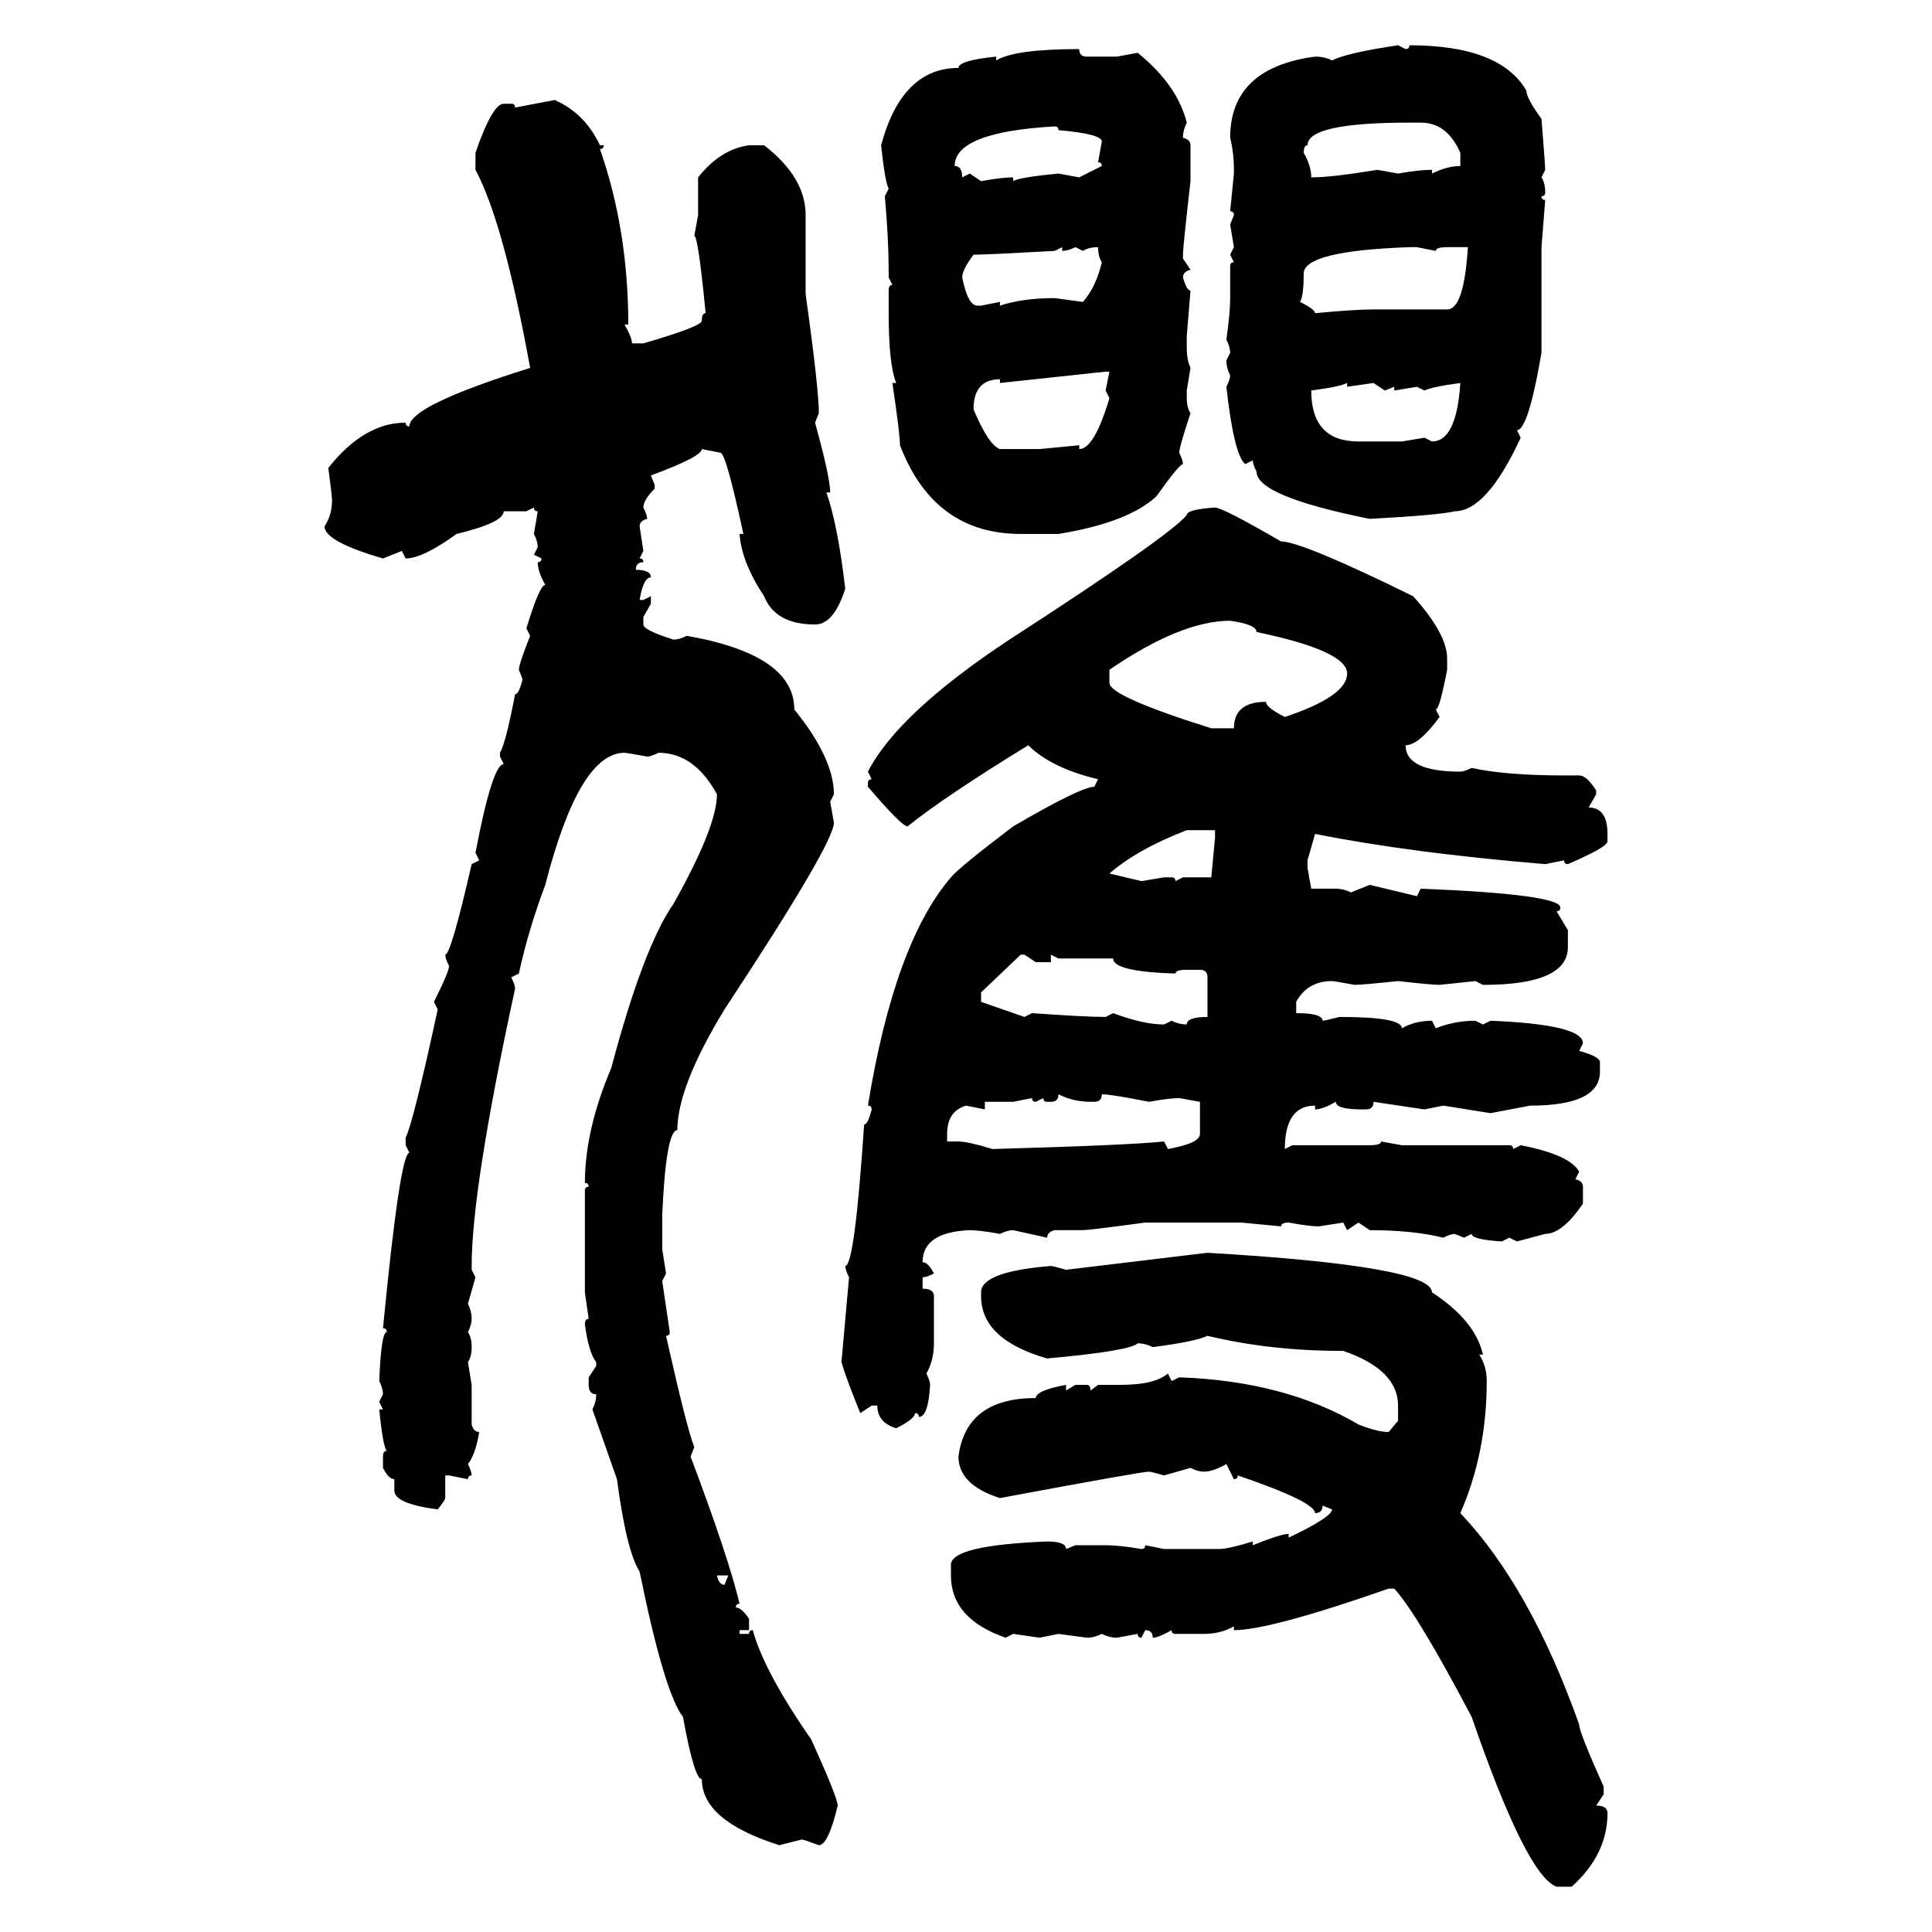 <svg xmlns="http://www.w3.org/2000/svg" xmlns:xlink="http://www.w3.org/1999/xlink" width="300" height="300"><path d="M217.09 7.03L217.09 7.03L218.26 7.62Q218.85 7.62 218.85 7.03L218.85 7.03Q232.91 7.03 237.01 14.06L237.01 14.06Q237.01 15.23 239.36 18.46L239.36 18.46Q239.94 25.78 239.94 26.37L239.94 26.37L239.36 27.54Q239.94 28.42 239.94 29.88L239.94 29.88Q239.94 30.47 239.36 30.47L239.36 30.47Q239.36 31.05 239.94 31.05L239.94 31.05L239.36 38.38L239.36 54.79Q237.30 66.80 235.55 66.80L235.55 66.80L236.13 67.97Q230.86 79.39 225.88 79.39L225.88 79.39Q223.54 79.98 212.70 80.57L212.70 80.57Q195.12 77.05 195.12 73.24L195.12 73.24Q194.53 72.07 194.53 71.48L194.53 71.48L193.36 72.07Q191.60 70.61 190.43 60.06L190.43 60.06Q191.02 58.89 191.02 58.30L191.02 58.30Q190.43 57.13 190.43 55.96L190.43 55.96L191.02 54.79Q191.02 53.91 190.43 52.73L190.43 52.73Q191.02 48.63 191.02 46.29L191.02 46.29L191.02 41.31Q191.02 40.72 191.60 40.72L191.60 40.72L191.02 39.55L191.60 38.38L191.02 34.86L191.60 33.40Q191.60 32.81 191.02 32.81L191.02 32.81L191.60 26.95L191.60 26.37Q191.60 23.73 191.02 21.39L191.02 21.39Q191.02 10.55 204.20 8.79L204.20 8.79Q205.66 8.79 206.84 9.38L206.84 9.38Q209.18 8.20 217.09 7.03ZM167.58 7.62L167.58 7.62Q167.58 8.79 168.75 8.79L168.75 8.79L173.44 8.79L176.66 8.20Q182.81 13.18 184.28 19.04L184.28 19.04Q183.69 20.21 183.69 21.39L183.69 21.39Q184.86 21.68 184.86 22.56L184.86 22.56L184.86 28.13Q183.69 38.38 183.69 39.55L183.69 39.55L183.69 40.14L184.86 41.89Q183.69 42.19 183.69 43.07L183.69 43.07Q184.28 45.12 184.86 45.12L184.86 45.12L184.28 52.15L184.28 53.91Q184.28 55.96 184.86 57.13L184.86 57.13L184.28 60.64L184.28 61.82Q184.28 63.28 184.86 64.16L184.86 64.16Q183.11 69.43 183.11 70.31L183.11 70.31Q183.69 71.48 183.69 72.07L183.69 72.07Q183.11 72.07 179.59 77.05L179.59 77.05Q175.20 81.15 164.36 82.91L164.36 82.91L158.50 82.91Q145.02 82.91 139.75 69.14L139.75 69.14Q139.75 67.38 138.57 59.47L138.57 59.47L139.16 59.47Q137.99 56.54 137.99 48.63L137.99 48.63L137.99 45.12Q137.99 44.24 138.57 44.24L138.57 44.24L137.99 43.07L137.99 41.89Q137.99 37.21 137.40 30.47L137.40 30.47L137.99 29.30Q137.40 28.13 136.82 22.56L136.82 22.56Q140.04 10.55 148.83 10.55L148.83 10.55Q148.83 9.38 154.69 8.79L154.69 8.79L154.69 9.38Q157.62 7.62 167.58 7.62ZM79.98 16.70L86.13 15.53Q90.82 17.58 93.16 22.56L93.16 22.56L93.75 22.56Q93.75 23.14 93.16 23.14L93.16 23.14Q97.56 35.74 97.56 50.39L97.56 50.39L96.97 50.39Q98.14 52.44 98.14 53.32L98.14 53.32L99.90 53.32Q108.98 50.68 108.98 49.80L108.98 49.80Q108.98 48.63 109.57 48.63L109.57 48.63Q108.40 36.62 107.81 36.62L107.81 36.62L108.40 33.40L108.40 27.54Q111.91 23.14 116.31 22.56L116.31 22.56L118.65 22.56Q125.10 27.54 125.10 33.40L125.10 33.40L125.10 45.70Q127.15 60.35 127.15 64.16L127.15 64.16L126.56 65.63Q128.91 74.12 128.91 76.46L128.91 76.46L128.32 76.46Q130.08 81.45 131.25 91.41L131.25 91.41Q129.49 96.97 126.56 96.97L126.56 96.97Q120.41 96.97 118.65 92.58L118.65 92.58Q115.14 87.30 114.84 82.91L114.84 82.91L115.43 82.91Q112.79 70.61 111.91 70.31L111.91 70.31L108.98 69.73Q108.98 70.90 101.07 73.83L101.07 73.83L101.66 75.29L101.66 75.88Q99.90 77.64 99.90 78.81L99.90 78.81Q100.49 79.98 100.49 80.57L100.49 80.57Q99.32 80.86 99.32 81.74L99.32 81.74L99.90 85.55L99.32 86.72Q99.90 86.72 99.90 87.30L99.90 87.30Q98.73 87.30 98.73 88.48L98.73 88.48Q101.07 88.48 101.07 89.65L101.07 89.65Q99.90 89.65 99.32 93.16L99.32 93.16L99.90 93.16L101.07 92.58L101.07 93.75L99.90 95.80L99.90 96.97Q99.90 97.85 104.59 99.32L104.59 99.32Q105.47 99.32 106.64 98.73L106.64 98.73Q123.34 101.66 123.34 110.16L123.34 110.16Q129.49 117.77 129.49 123.34L129.49 123.34L128.91 124.51L129.49 127.73Q129.49 130.96 112.50 156.74L112.50 156.74Q105.18 168.75 105.18 175.49L105.18 175.49Q103.42 175.49 102.83 188.67L102.83 188.67L102.83 193.95L103.42 197.75L102.83 198.93L104.00 206.84Q104.00 207.42 103.42 207.42L103.42 207.42Q106.64 221.78 107.81 224.71L107.81 224.71L107.23 226.17Q113.09 241.70 114.84 249.02L114.84 249.02Q114.26 249.02 114.26 249.61L114.26 249.61Q115.14 249.61 116.31 251.37L116.31 251.37L116.31 253.13L114.84 253.13L114.84 253.71L116.31 253.71Q116.31 253.13 116.89 253.13L116.89 253.13Q118.65 259.57 125.98 270.12L125.98 270.12Q130.08 279.20 130.08 280.37L130.08 280.37Q128.61 286.52 127.15 286.52L127.15 286.52Q124.80 285.64 124.51 285.64L124.51 285.64L121.00 286.52Q108.98 282.71 108.98 276.27L108.98 276.27Q107.81 276.27 106.05 266.60L106.05 266.60Q103.13 262.79 99.32 244.04L99.32 244.04Q97.27 240.82 95.80 229.69L95.80 229.69L91.99 218.85Q92.58 217.68 92.58 216.50L92.58 216.50Q91.41 216.50 91.41 215.04L91.41 215.04L91.41 213.87L92.58 212.11L92.58 211.52Q91.41 210.06 90.82 205.66L90.82 205.66Q90.82 204.79 91.41 204.79L91.41 204.79L90.82 200.68L90.82 184.86Q90.82 184.28 91.41 184.28L91.41 184.28Q91.41 183.69 90.82 183.69L90.82 183.69Q90.82 175.49 94.92 165.82L94.92 165.82Q99.90 147.07 104.59 140.33L104.59 140.33Q111.33 128.32 111.33 123.34L111.33 123.34Q107.81 116.89 102.25 116.89L102.25 116.89Q101.07 117.48 100.49 117.48L100.49 117.48Q97.27 116.89 96.97 116.89L96.97 116.89Q89.94 116.89 84.67 137.40L84.67 137.40Q82.03 144.43 80.57 151.17L80.57 151.17L79.39 151.76Q79.98 152.93 79.98 153.52L79.98 153.52Q73.24 184.57 73.24 196.58L73.24 196.58L73.24 197.17L73.83 198.34L72.66 202.44Q73.24 203.61 73.24 204.79L73.24 204.79Q73.24 205.66 72.66 206.84L72.66 206.84Q73.24 207.71 73.24 209.18L73.24 209.18Q73.24 210.64 72.66 211.52L72.66 211.52L73.24 215.04L73.24 221.19Q73.54 222.36 74.41 222.36L74.41 222.36Q73.83 225.88 72.66 227.34L72.66 227.34Q73.24 228.52 73.24 229.10L73.24 229.10Q72.66 229.10 72.66 229.69L72.66 229.69L69.73 229.10L69.14 229.10L69.14 232.62Q69.14 232.91 67.97 234.38L67.97 234.38Q61.23 233.50 61.23 231.45L61.23 231.45L61.23 229.69Q60.35 229.69 59.47 227.93L59.47 227.93L59.47 226.17Q59.47 225.29 60.06 225.29L60.06 225.29Q59.47 224.71 58.89 218.85L58.89 218.85L59.47 218.85L58.89 217.68L59.47 216.50Q59.47 215.63 58.89 214.45L58.89 214.45Q59.18 206.84 60.06 206.84L60.06 206.84Q60.06 206.25 59.47 206.25L59.47 206.25Q62.11 179.00 63.57 179.00L63.57 179.00L62.99 177.83L62.99 176.66Q64.16 174.32 67.97 156.74L67.97 156.74L67.38 155.57Q69.73 150.88 69.73 150L69.73 150Q69.14 148.83 69.14 148.24L69.14 148.24Q70.02 148.24 73.24 134.18L73.24 134.18L74.41 133.59L73.83 132.42Q76.46 118.65 78.22 118.65L78.22 118.65L77.64 117.48L77.64 116.89Q78.52 115.43 79.98 107.81L79.98 107.81Q80.57 107.81 81.15 105.47L81.15 105.47L80.57 104.00Q80.57 103.13 82.32 98.73L82.32 98.73L81.74 97.56Q83.79 90.82 84.67 90.82L84.67 90.82Q83.50 88.77 83.50 87.30L83.50 87.30Q84.08 87.30 84.08 86.72L84.08 86.72L82.91 86.13L83.50 84.96Q83.50 84.08 82.91 82.91L82.91 82.91L83.50 79.39Q82.91 79.39 82.91 78.81L82.91 78.81L81.74 79.39L78.22 79.39Q78.22 81.15 70.90 82.91L70.90 82.91Q65.63 86.72 62.99 86.72L62.99 86.72L62.40 85.55L59.47 86.72Q50.39 84.08 50.39 81.74L50.39 81.74Q51.56 79.98 51.56 77.64L51.56 77.64Q51.56 77.05 50.98 72.66L50.98 72.66Q56.54 65.63 62.99 65.63L62.99 65.63Q62.99 66.21 63.57 66.21L63.57 66.21Q63.57 62.99 82.32 57.13L82.32 57.13Q78.22 34.57 73.83 26.37L73.83 26.37L73.83 23.73Q76.46 16.11 78.22 16.11L78.22 16.11L79.39 16.11Q79.98 16.11 79.98 16.70L79.98 16.70ZM202.44 23.73L202.44 23.73Q203.61 25.78 203.61 27.54L203.61 27.54Q206.84 27.54 213.87 26.37L213.87 26.37L217.09 26.95Q220.31 26.37 222.36 26.37L222.36 26.37L222.36 26.95Q224.71 25.78 226.76 25.78L226.76 25.78L226.76 23.73Q224.71 19.04 220.61 19.04L220.61 19.04L218.85 19.04Q203.03 19.04 203.03 22.56L203.03 22.56Q202.44 22.56 202.44 23.73ZM148.24 25.78L148.24 25.78Q149.41 25.78 149.41 27.54L149.41 27.54L150.59 26.95L152.34 28.13Q155.57 27.54 157.32 27.54L157.32 27.54L157.32 28.13Q158.20 27.54 164.36 26.95L164.36 26.95L167.58 27.54L171.09 25.78Q171.09 25.20 170.51 25.20L170.51 25.20L171.09 21.97Q171.09 20.80 164.36 20.21L164.36 20.21Q164.36 19.63 163.77 19.63L163.77 19.63Q148.24 20.51 148.24 25.78ZM164.94 38.38L163.77 38.96Q153.22 39.55 151.17 39.55L151.17 39.55Q149.41 41.89 149.41 43.07L149.41 43.07Q150.29 47.46 151.76 47.46L151.76 47.46L152.34 47.46L155.27 46.88L155.27 47.46Q158.79 46.29 163.77 46.29L163.77 46.29L168.16 46.88Q170.21 44.53 171.09 40.72L171.09 40.72Q170.51 39.84 170.51 38.38L170.51 38.38Q169.04 38.38 168.16 38.96L168.16 38.96L166.99 38.38Q165.82 38.96 164.94 38.96L164.94 38.96L164.94 38.38ZM201.86 46.88L201.86 46.88Q204.20 48.05 204.20 48.63L204.20 48.63Q210.35 48.05 213.28 48.05L213.28 48.05L224.71 48.05Q227.34 48.05 227.93 38.38L227.93 38.38L224.71 38.38Q222.95 38.38 222.95 38.96L222.95 38.96L220.02 38.38L218.85 38.38Q202.44 38.96 202.44 42.48L202.44 42.48Q202.44 46.00 201.86 46.88ZM171.68 57.71L155.27 59.47L155.27 58.89Q151.17 58.89 151.17 63.57L151.17 63.57Q153.52 69.14 155.27 69.73L155.27 69.73L161.43 69.73L167.58 69.14L167.58 69.73Q169.92 69.73 172.27 61.82L172.27 61.82L171.68 60.64L172.27 57.71L171.68 57.71ZM203.61 60.64L203.61 60.64Q203.61 68.55 210.94 68.55L210.94 68.55L217.68 68.55L221.19 67.97L222.36 68.55Q226.17 68.55 226.76 59.47L226.76 59.47Q222.36 60.06 221.19 60.64L221.19 60.64L220.02 60.06L216.50 60.64L216.50 60.06L215.04 60.64L213.28 59.47L209.18 60.06L209.18 59.47Q208.01 60.06 203.61 60.64ZM188.67 78.81L188.67 78.81Q189.84 78.81 198.93 84.08L198.93 84.08Q202.15 84.08 219.43 92.58L219.43 92.58Q224.71 98.44 224.71 102.25L224.71 102.25L224.71 104.00Q223.54 110.16 222.95 110.16L222.95 110.16L223.54 111.33Q220.31 115.72 218.26 115.72L218.26 115.72Q218.26 119.82 226.76 119.82L226.76 119.82Q227.34 119.82 228.52 119.24L228.52 119.24Q233.79 120.41 242.87 120.41L242.87 120.41L245.21 120.41Q246.39 120.41 247.85 122.75L247.85 122.75L247.85 123.34L246.68 125.39Q249.61 125.39 249.61 129.49L249.61 129.49L249.61 130.66Q249.61 131.54 243.46 134.18L243.46 134.18Q242.87 134.18 242.87 133.59L242.87 133.59L239.94 134.18Q218.85 132.42 204.20 129.49L204.20 129.49L203.03 133.59L203.03 134.77L203.61 137.99L207.42 137.99Q208.59 137.99 209.77 138.57L209.77 138.57L212.70 137.40L220.02 139.16L220.61 137.99Q242.29 138.87 242.29 140.92L242.29 140.92Q242.29 141.50 241.70 141.50L241.70 141.50L243.46 144.43L243.46 147.07Q243.46 152.93 230.27 152.93L230.27 152.93L229.10 152.34L223.54 152.93Q222.36 152.93 217.09 152.34L217.09 152.34Q211.52 152.93 210.35 152.93L210.35 152.93Q207.13 152.34 206.84 152.34L206.84 152.34Q203.03 152.34 201.27 155.57L201.27 155.57L201.27 157.32Q205.37 157.32 205.37 158.50L205.37 158.50Q205.66 158.50 208.01 157.91L208.01 157.91Q217.68 157.91 217.68 159.67L217.68 159.67Q219.73 158.50 222.36 158.50L222.36 158.50L222.95 159.67Q225.88 158.50 229.10 158.50L229.10 158.50L230.27 159.08L231.45 158.50Q245.80 159.08 245.80 162.01L245.80 162.01L245.21 163.18Q248.44 164.06 248.44 164.94L248.44 164.94L248.44 166.41Q248.44 171.68 237.60 171.68L237.60 171.68L231.45 172.85L224.12 171.68L221.19 172.27L213.28 171.09Q213.28 172.27 212.11 172.27L212.11 172.27L211.52 172.27Q207.42 172.27 207.42 171.09L207.42 171.09Q205.37 172.27 204.20 172.27L204.20 172.27L204.20 171.68Q199.51 171.68 199.51 178.42L199.51 178.42L200.68 177.83L212.70 177.83Q214.45 177.83 214.45 177.25L214.45 177.25L217.68 177.83L234.38 177.83Q234.96 177.83 234.96 178.42L234.96 178.42L236.13 177.83Q243.75 179.30 245.21 181.93L245.21 181.93L244.63 183.11Q245.80 183.40 245.80 184.28L245.80 184.28L245.80 186.91Q242.58 191.60 239.94 191.60L239.94 191.60L235.55 192.77L234.38 192.19L233.20 192.77Q228.52 192.48 228.52 191.60L228.52 191.60L227.34 192.19L225.88 191.60Q225.29 191.60 224.12 192.19L224.12 192.19Q219.43 191.02 212.70 191.02L212.70 191.02L210.94 189.84L209.18 191.02L208.59 189.84L204.79 190.43Q203.32 190.43 200.10 189.84L200.10 189.84Q198.93 189.84 198.93 190.43L198.93 190.43L192.77 189.84L177.83 189.84Q169.04 191.02 168.16 191.02L168.16 191.02L163.77 191.02Q162.60 191.31 162.60 192.19L162.60 192.19L157.32 191.02Q156.45 191.02 155.27 191.60L155.27 191.60Q152.05 191.02 150.59 191.02L150.59 191.02Q143.26 191.31 143.26 196.00L143.26 196.00Q144.14 196.00 145.02 197.75L145.02 197.75Q143.85 198.34 143.26 198.34L143.26 198.34L143.26 200.10Q145.02 200.10 145.02 201.27L145.02 201.27L145.02 208.59Q145.02 211.23 143.85 213.28L143.85 213.28Q144.43 214.45 144.43 215.04L144.43 215.04Q144.14 220.02 142.68 220.02L142.68 220.02Q142.68 219.43 142.09 219.43L142.09 219.43Q142.09 220.31 139.16 221.78L139.16 221.78Q136.23 220.90 136.23 218.26L136.23 218.26L135.35 218.26L133.59 219.43Q131.54 214.45 130.66 211.52L130.66 211.52L131.84 198.34Q131.25 197.17 131.25 196.58L131.25 196.58Q132.71 196.58 134.18 174.61L134.18 174.61Q134.77 174.61 135.35 172.27L135.35 172.27Q135.35 171.68 134.77 171.68L134.77 171.68Q138.87 146.48 147.66 136.23L147.66 136.23Q148.83 134.77 157.32 128.32L157.32 128.32Q167.87 122.17 169.92 122.17L169.92 122.17L170.51 121.00Q163.18 119.24 159.67 115.72L159.67 115.72Q146.78 123.63 140.92 128.32L140.92 128.32Q140.04 128.32 134.77 122.17L134.77 122.17L134.77 121.58Q134.77 121.00 135.35 121.00L135.35 121.00L134.77 119.82Q139.45 110.74 156.74 99.32L156.74 99.32Q181.64 83.20 184.28 79.98L184.28 79.98Q184.28 79.10 188.67 78.81ZM172.27 104.00L172.27 104.00L172.27 106.05Q172.27 108.11 188.09 113.09L188.09 113.09L191.60 113.09Q191.60 108.98 196.58 108.98L196.58 108.98Q196.58 109.86 199.51 111.33L199.51 111.33Q209.18 108.11 209.18 104.59L209.18 104.59Q209.18 101.07 195.12 98.14L195.12 98.14Q195.12 96.97 191.02 96.39L191.02 96.39Q183.40 96.39 172.27 104.00ZM172.27 135.64L172.27 135.64L177.25 136.82L180.76 136.23L181.93 136.23Q182.52 136.23 182.52 136.82L182.52 136.82L183.69 136.23L188.09 136.23L188.67 130.08L188.67 128.91L184.28 128.91Q176.66 131.84 172.27 135.64ZM158.50 148.24L152.34 154.10L152.34 155.57L159.08 157.91L160.25 157.32Q168.46 157.91 171.68 157.91L171.68 157.91L172.85 157.32Q177.54 159.08 180.76 159.08L180.76 159.08L181.93 158.50Q183.11 159.08 184.28 159.08L184.28 159.08Q184.28 157.91 187.50 157.91L187.50 157.91L187.50 151.76Q187.50 150.59 186.33 150.59L186.33 150.59L184.28 150.59Q182.52 150.59 182.52 151.17L182.52 151.17Q172.85 150.88 172.85 148.83L172.85 148.83L164.36 148.83L163.18 148.24L163.18 149.41L160.84 149.41L159.08 148.24L158.50 148.24ZM164.36 169.92L164.36 169.92Q164.36 171.09 163.18 171.09L163.18 171.09L162.60 171.09Q162.01 171.09 162.01 170.51L162.01 170.51L160.84 171.09Q160.25 171.09 160.25 170.51L160.25 170.51L157.32 171.09L152.93 171.09L152.93 172.27L150 171.68Q147.07 172.56 147.07 176.07L147.07 176.07L147.07 177.25L148.83 177.25Q150.29 177.25 154.10 178.42L154.10 178.42Q175.20 177.83 180.76 177.25L180.76 177.25L181.35 178.42Q186.33 177.54 186.33 176.07L186.33 176.07L186.33 171.09L183.11 170.51Q181.64 170.51 178.42 171.09L178.42 171.09Q172.56 169.92 171.09 169.92L171.09 169.92Q171.09 171.09 169.92 171.09L169.92 171.09L169.34 171.09Q166.70 171.09 164.36 169.92ZM165.53 197.17L187.50 194.53Q222.36 196.58 222.36 200.68L222.36 200.68Q229.10 205.08 230.27 210.35L230.27 210.35L229.69 210.35Q230.86 212.11 230.86 214.45L230.86 214.45Q230.86 225.59 226.76 234.96L226.76 234.96Q237.60 246.39 245.21 267.77L245.21 267.77Q245.21 268.95 249.02 277.44L249.02 277.44L249.02 278.61L247.85 280.37Q249.61 280.37 249.61 281.54L249.61 281.54Q249.61 287.99 244.04 292.97L244.04 292.97L241.70 292.97Q237.01 291.21 228.52 266.60L228.52 266.60Q220.02 250.49 216.50 246.68L216.50 246.68L215.63 246.68Q197.17 253.13 191.60 253.13L191.60 253.13L191.60 252.54Q189.55 253.71 186.91 253.71L186.91 253.71L182.52 253.71Q181.93 253.71 181.93 253.13L181.93 253.13Q179.88 254.30 179.00 254.30L179.00 254.30Q179.00 253.13 177.83 253.13L177.83 253.13L177.25 254.30Q176.66 254.30 176.66 253.71L176.66 253.71L173.44 254.30Q172.27 254.30 171.09 253.71L171.09 253.71Q169.92 254.30 168.75 254.30L168.75 254.30L164.36 253.71L161.43 254.30L157.32 253.71L156.15 254.30Q147.66 251.37 147.66 244.63L147.66 244.63L147.66 242.87Q147.95 239.94 162.60 239.36L162.60 239.36Q165.53 239.36 165.53 240.53L165.53 240.53L166.99 239.94L171.68 239.94Q173.73 239.94 177.25 240.53L177.25 240.53Q177.83 240.53 177.83 239.94L177.83 239.94L180.76 240.53L189.26 240.53Q190.72 240.53 194.53 239.36L194.53 239.36L194.53 239.94Q198.93 238.18 200.10 238.18L200.10 238.18L200.10 238.77Q206.84 235.55 206.84 234.38L206.84 234.38L205.37 233.79Q205.37 234.96 204.20 234.96L204.20 234.96Q204.20 233.20 192.19 229.10L192.19 229.10Q192.19 229.69 191.60 229.69L191.60 229.69L190.43 227.34Q188.38 228.52 186.91 228.52L186.91 228.52Q186.04 228.52 184.86 227.93L184.86 227.93L180.76 229.10Q178.71 228.52 178.42 228.52L178.42 228.52Q177.25 228.52 155.27 232.62L155.27 232.62Q148.83 230.57 148.83 226.17L148.83 226.17Q150 217.09 160.84 217.09L160.84 217.09Q160.84 215.92 165.53 215.04L165.53 215.04L165.53 215.92L166.99 215.04L168.75 215.04Q169.34 215.04 169.34 215.92L169.34 215.92L170.51 215.04L174.02 215.04Q179.30 215.04 181.35 213.28L181.35 213.28L181.93 214.45L183.11 213.87Q199.51 214.45 210.94 221.19L210.94 221.19Q213.87 222.36 215.63 222.36L215.63 222.36L217.09 220.61L217.09 218.26Q217.09 212.70 208.59 209.77L208.59 209.77Q197.17 209.77 187.50 207.42L187.50 207.42Q185.74 208.30 179.00 209.18L179.00 209.18Q177.83 208.59 176.66 208.59L176.66 208.59Q175.49 209.77 162.60 210.94L162.60 210.94Q152.34 208.01 152.34 201.27L152.34 201.27L152.34 200.68Q152.34 197.46 163.18 196.58L163.18 196.58Q163.48 196.58 165.53 197.17L165.53 197.17ZM113.09 244.63L111.33 244.63Q111.62 246.09 112.50 246.09L112.50 246.09L113.09 244.63Z"/></svg>